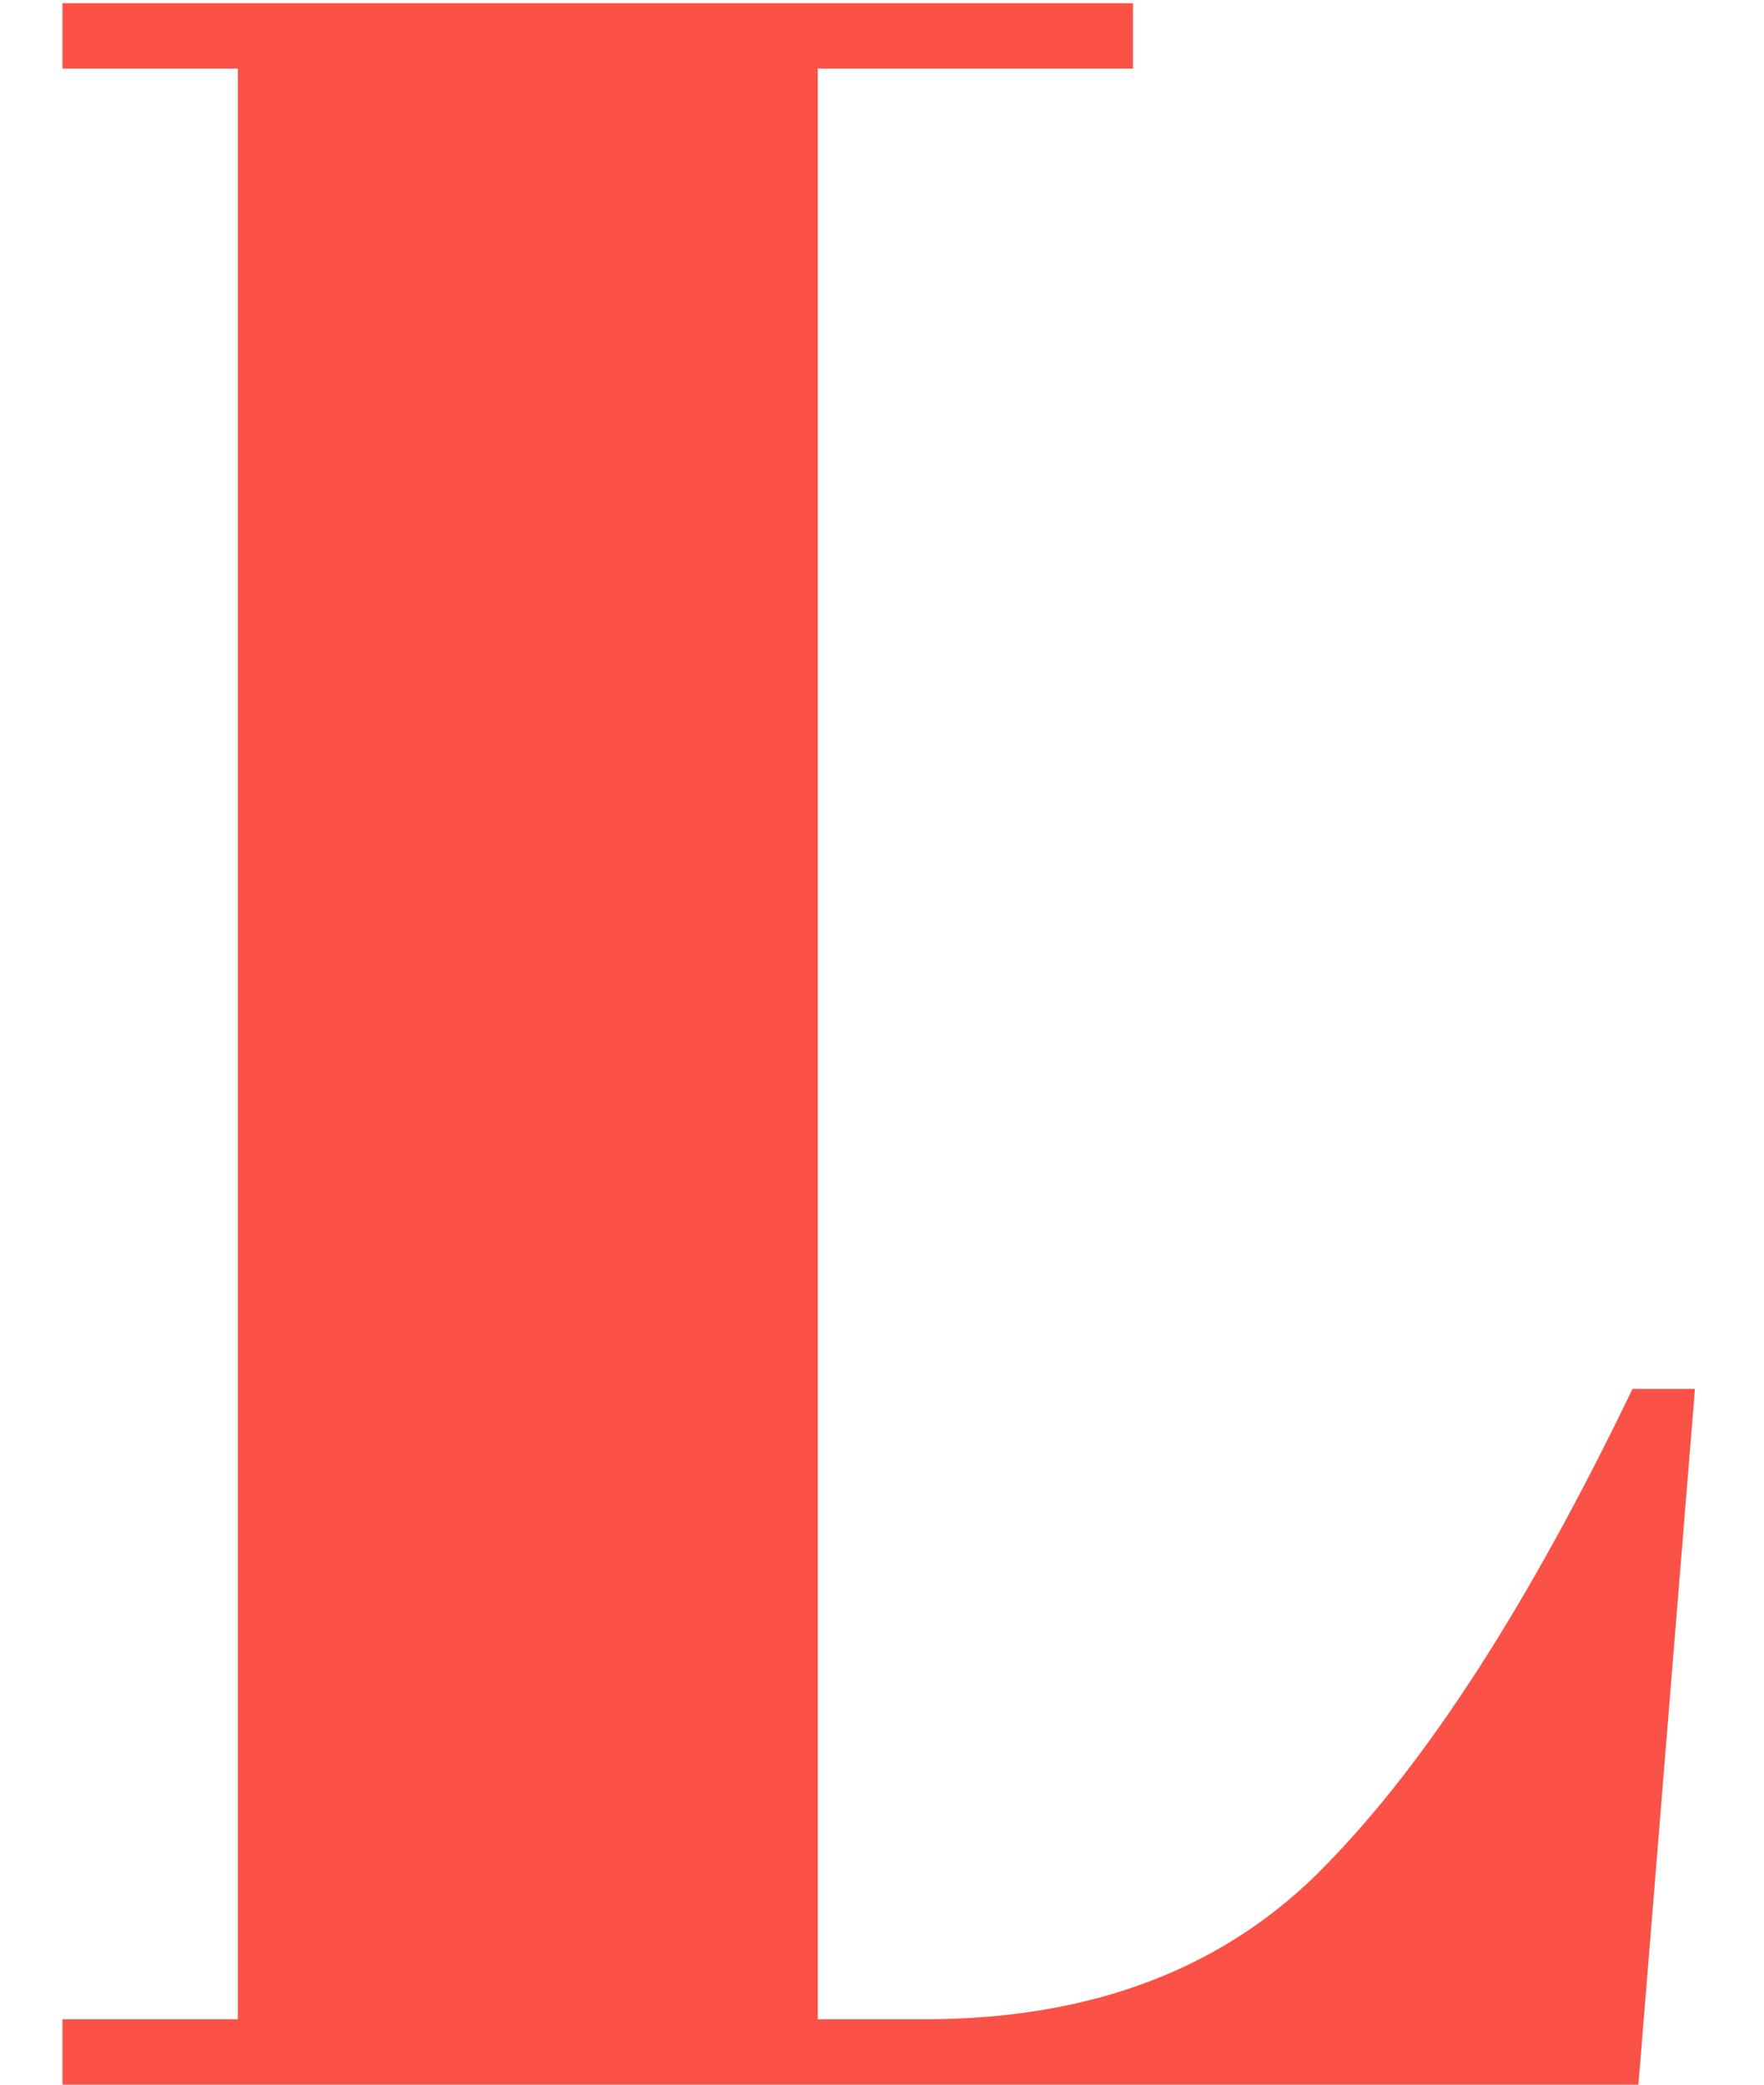 <svg width="22" height="26" viewBox="0 0 22 26" fill="none" xmlns="http://www.w3.org/2000/svg">
<path d="M0.779 0.04L14.13 0.04V0.856H10.199L10.199 25.184H11.534C13.635 25.184 15.304 24.541 16.541 23.256C17.801 21.97 19.075 19.992 20.36 17.322H21.139L20.434 26H0.779L0.779 25.184H2.967L2.967 0.856H0.779L0.779 0.04Z" fill="#FB5247"/>
</svg>
